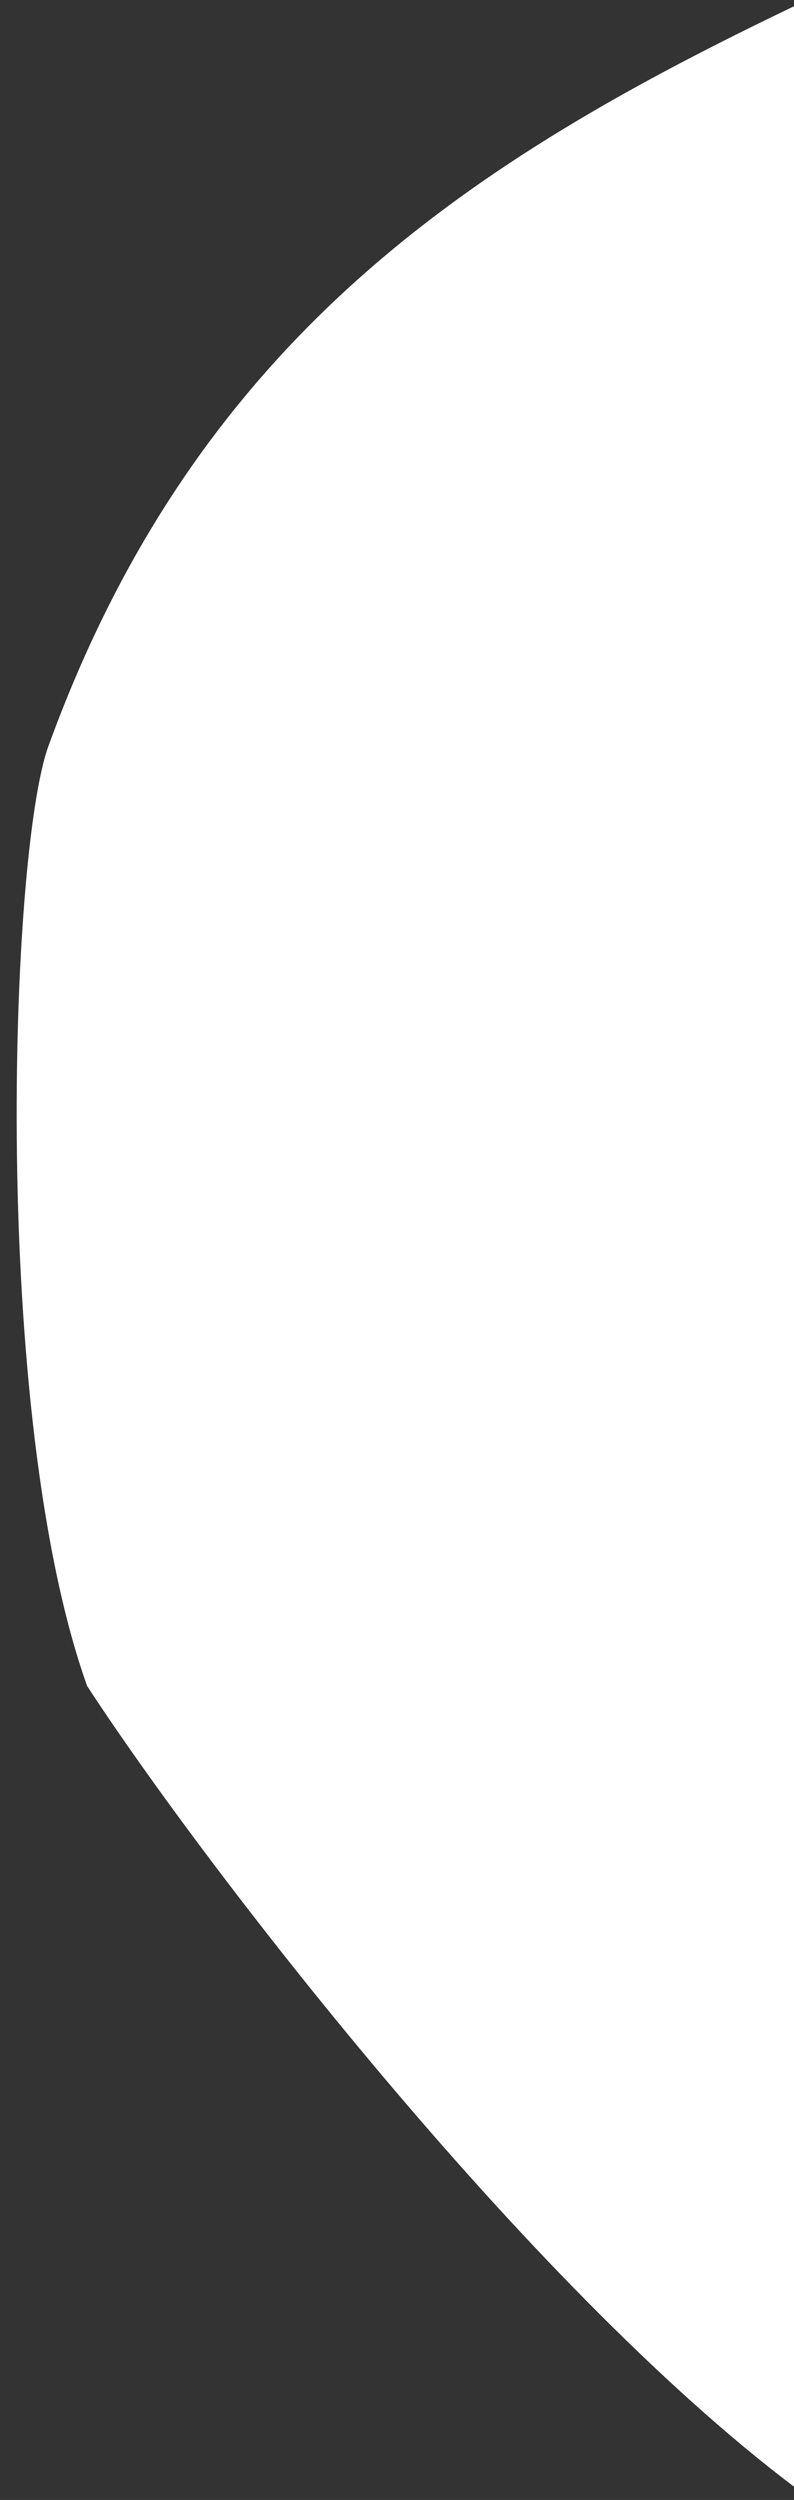 <svg width="41" height="129" viewBox="0 0 41 129" fill="none" xmlns="http://www.w3.org/2000/svg">
<rect x="0" y="0" width="41" height="129" fill="#333333" stroke="none"/>
<path fill-rule="evenodd" clip-rule="evenodd" d="M41 128.313V0.324C24.564 8.198 10.207 17.306 2.5 38.501C0.5 44.001 -0.5 73.001 4.5 87.001C10.41 96.061 27.094 117.822 41 128.313Z" fill="white"/>
</svg>
